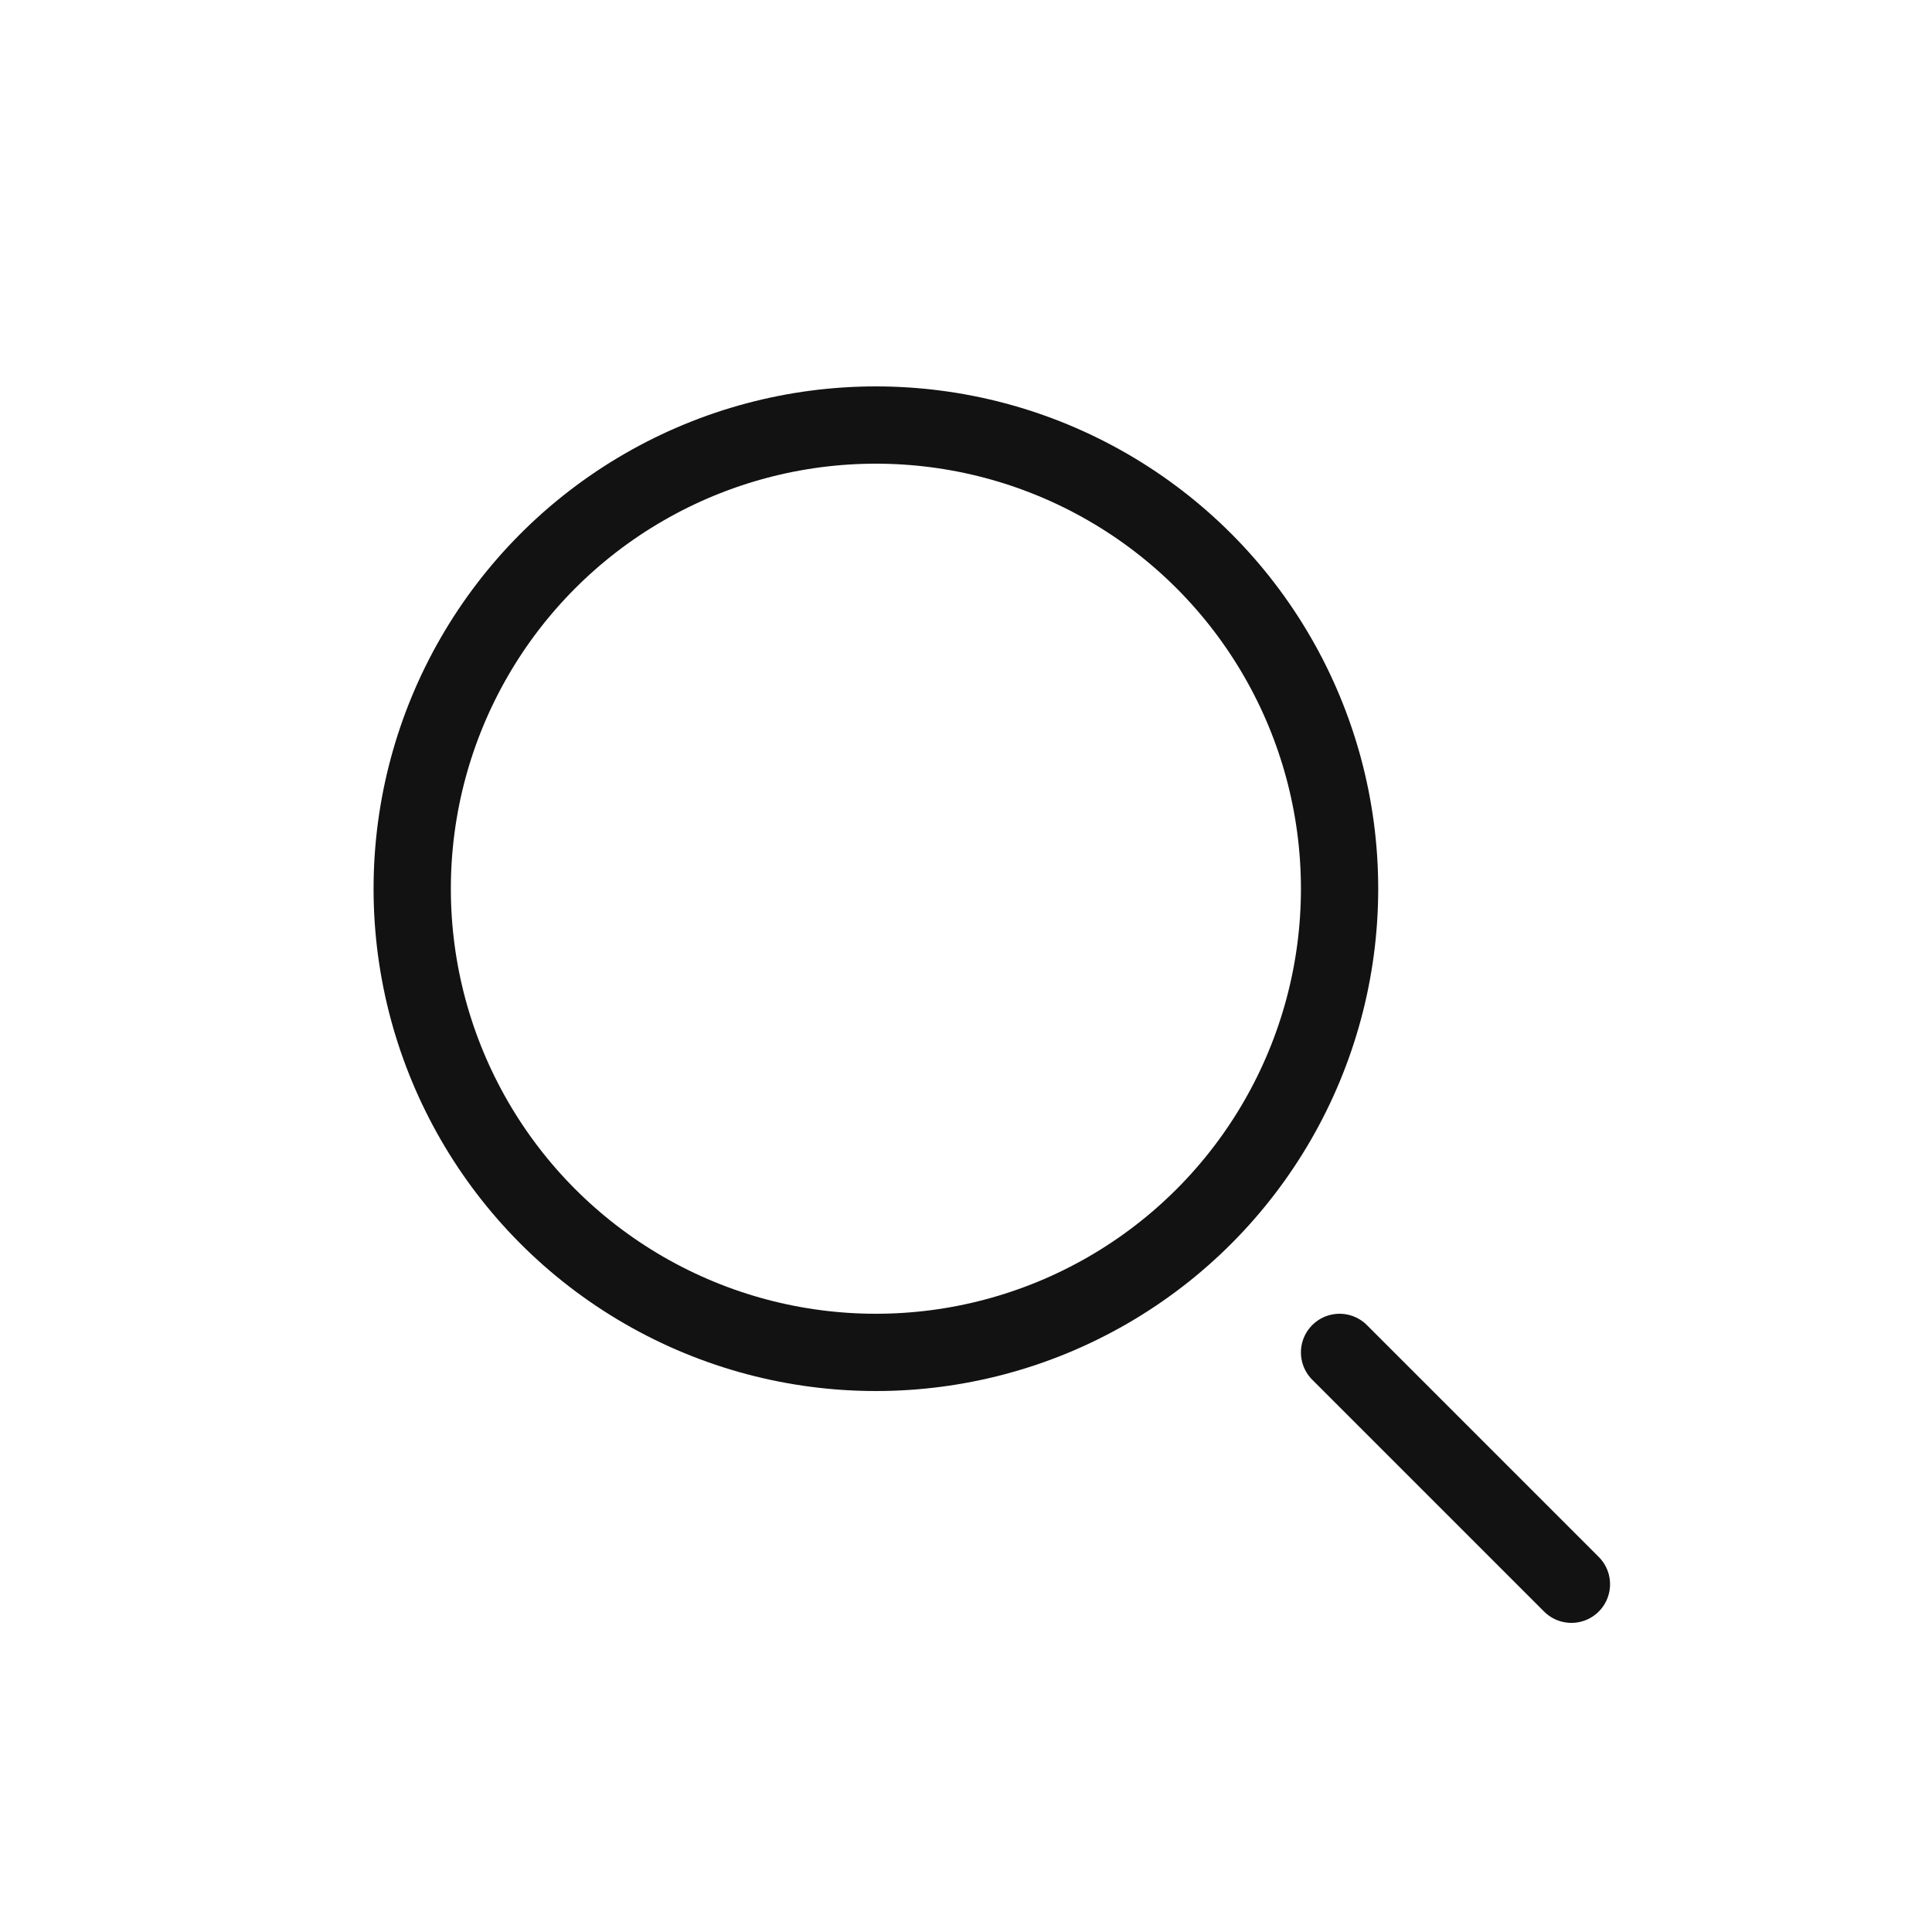 <svg width="25" height="25" viewBox="0 0 25 25" fill="none" xmlns="http://www.w3.org/2000/svg">
<circle cx="11.334" cy="11.5" r="6" stroke="#121212"/>
<path d="M20.334 20.5L17.334 17.5" stroke="#121212" stroke-linecap="round"/>
</svg>
